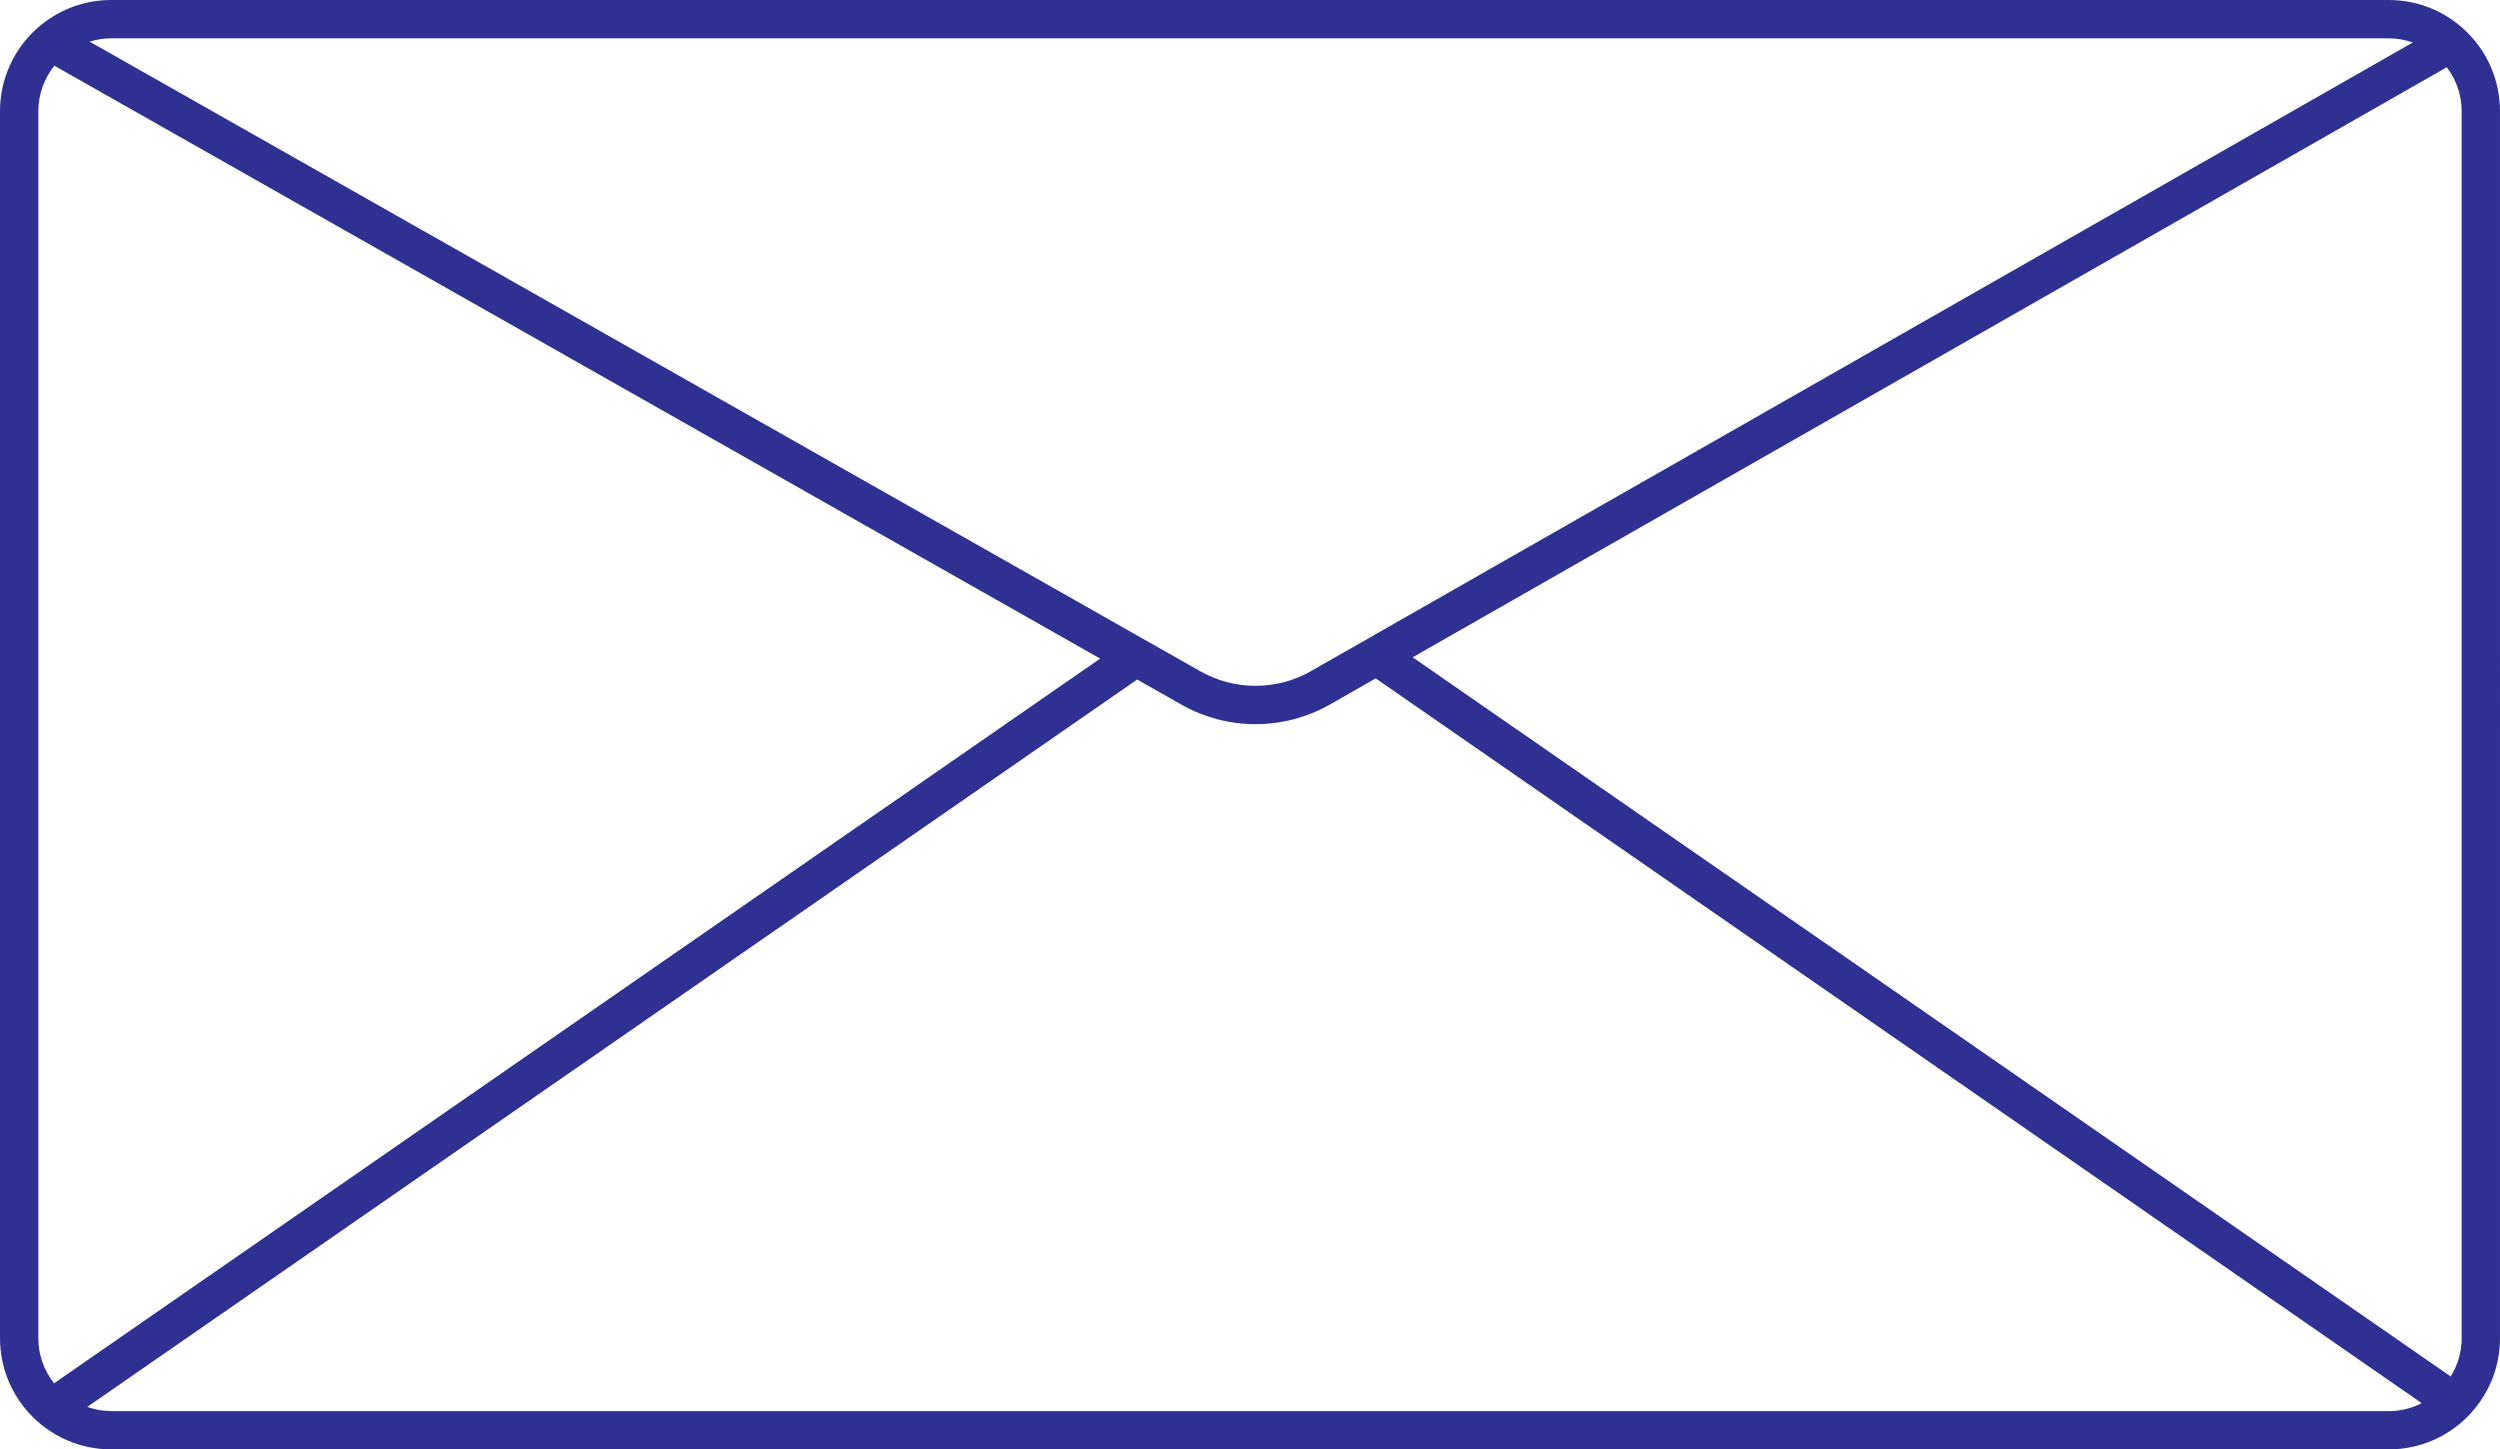 <?xml version="1.0" encoding="UTF-8"?>
<svg id="Layer_1" data-name="Layer 1" xmlns="http://www.w3.org/2000/svg" viewBox="0 0 326 189">
  <defs>
    <style>
      .cls-1 {
        fill: #2e3192;
        stroke-width: 0px;
      }
    </style>
  </defs>
  <path class="cls-1" d="m311.5,0H14.5C6.5,0,0,6.5,0,14.5v160c0,8,6.5,14.5,14.5,14.5h297c8,0,14.5-6.5,14.5-14.5V14.5c0-8-6.5-14.5-14.5-14.5Zm9.5,174.5c0,1.83-.53,3.54-1.43,4.99l-135.36-93.78L319.06,8.77c1.21,1.59,1.94,3.58,1.94,5.73v160Zm-9.5-169.5c1.1,0,2.15.2,3.13.54l-143.71,81.99c-4.43,2.53-9.93,2.53-14.37.02L11.69,5.43c.89-.28,1.83-.43,2.81-.43h297ZM5,14.5c0-2.24.79-4.31,2.09-5.93l136.37,77.31L7.05,180.38c-1.28-1.62-2.05-3.66-2.05-5.88V14.5Zm9.5,169.5c-1.09,0-2.14-.19-3.12-.54l136.91-94.85,5.8,3.29c2.97,1.68,6.3,2.53,9.63,2.53s6.7-.85,9.68-2.55l5.99-3.42,136.4,94.51c-1.29.66-2.75,1.04-4.3,1.04H14.5Z"/>
</svg>